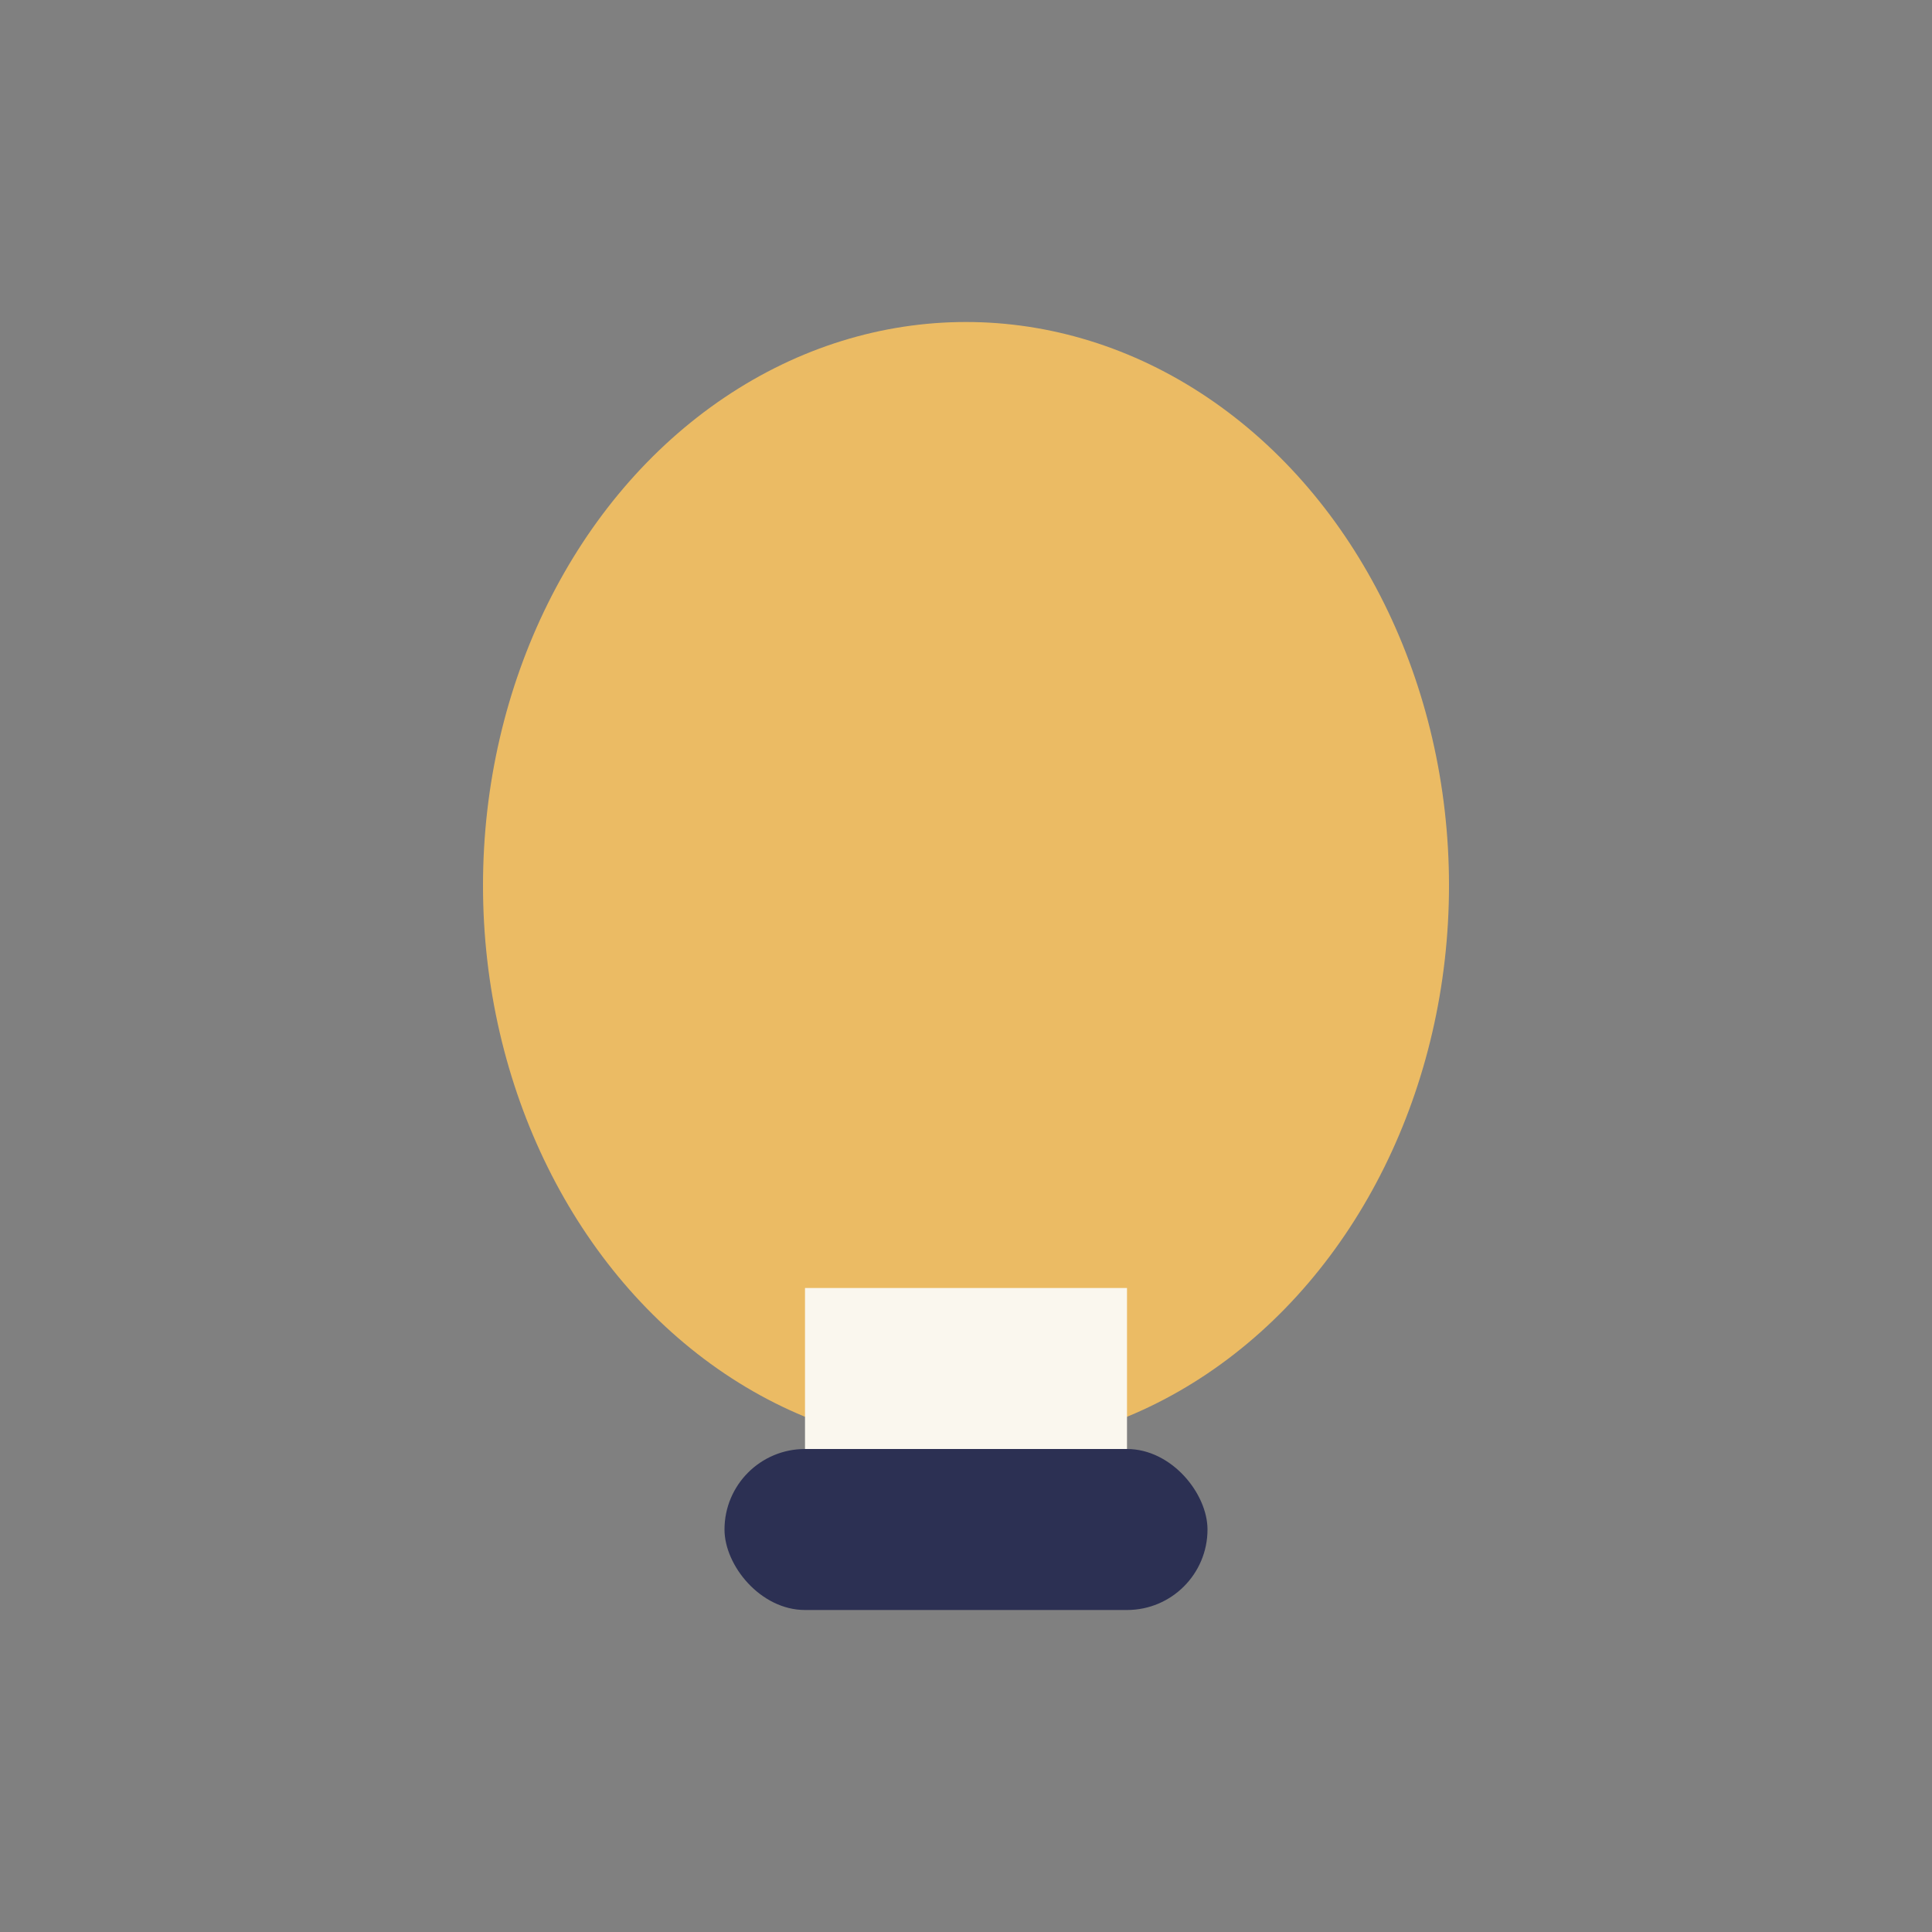 <?xml version="1.0" encoding="UTF-8"?>
<svg xmlns="http://www.w3.org/2000/svg" width="24" height="24" viewBox="0 0 24 24"><rect x="0" y="0" width="24" height="24" fill="#808080" stroke="none"/><ellipse cx="12" cy="11" rx="6" ry="7" fill="#EBBB64"/><rect x="9" y="18" width="6" height="2" rx="1" fill="#2C3053"/><rect x="10" y="16" width="4" height="2" fill="#FAF7EE"/></svg>